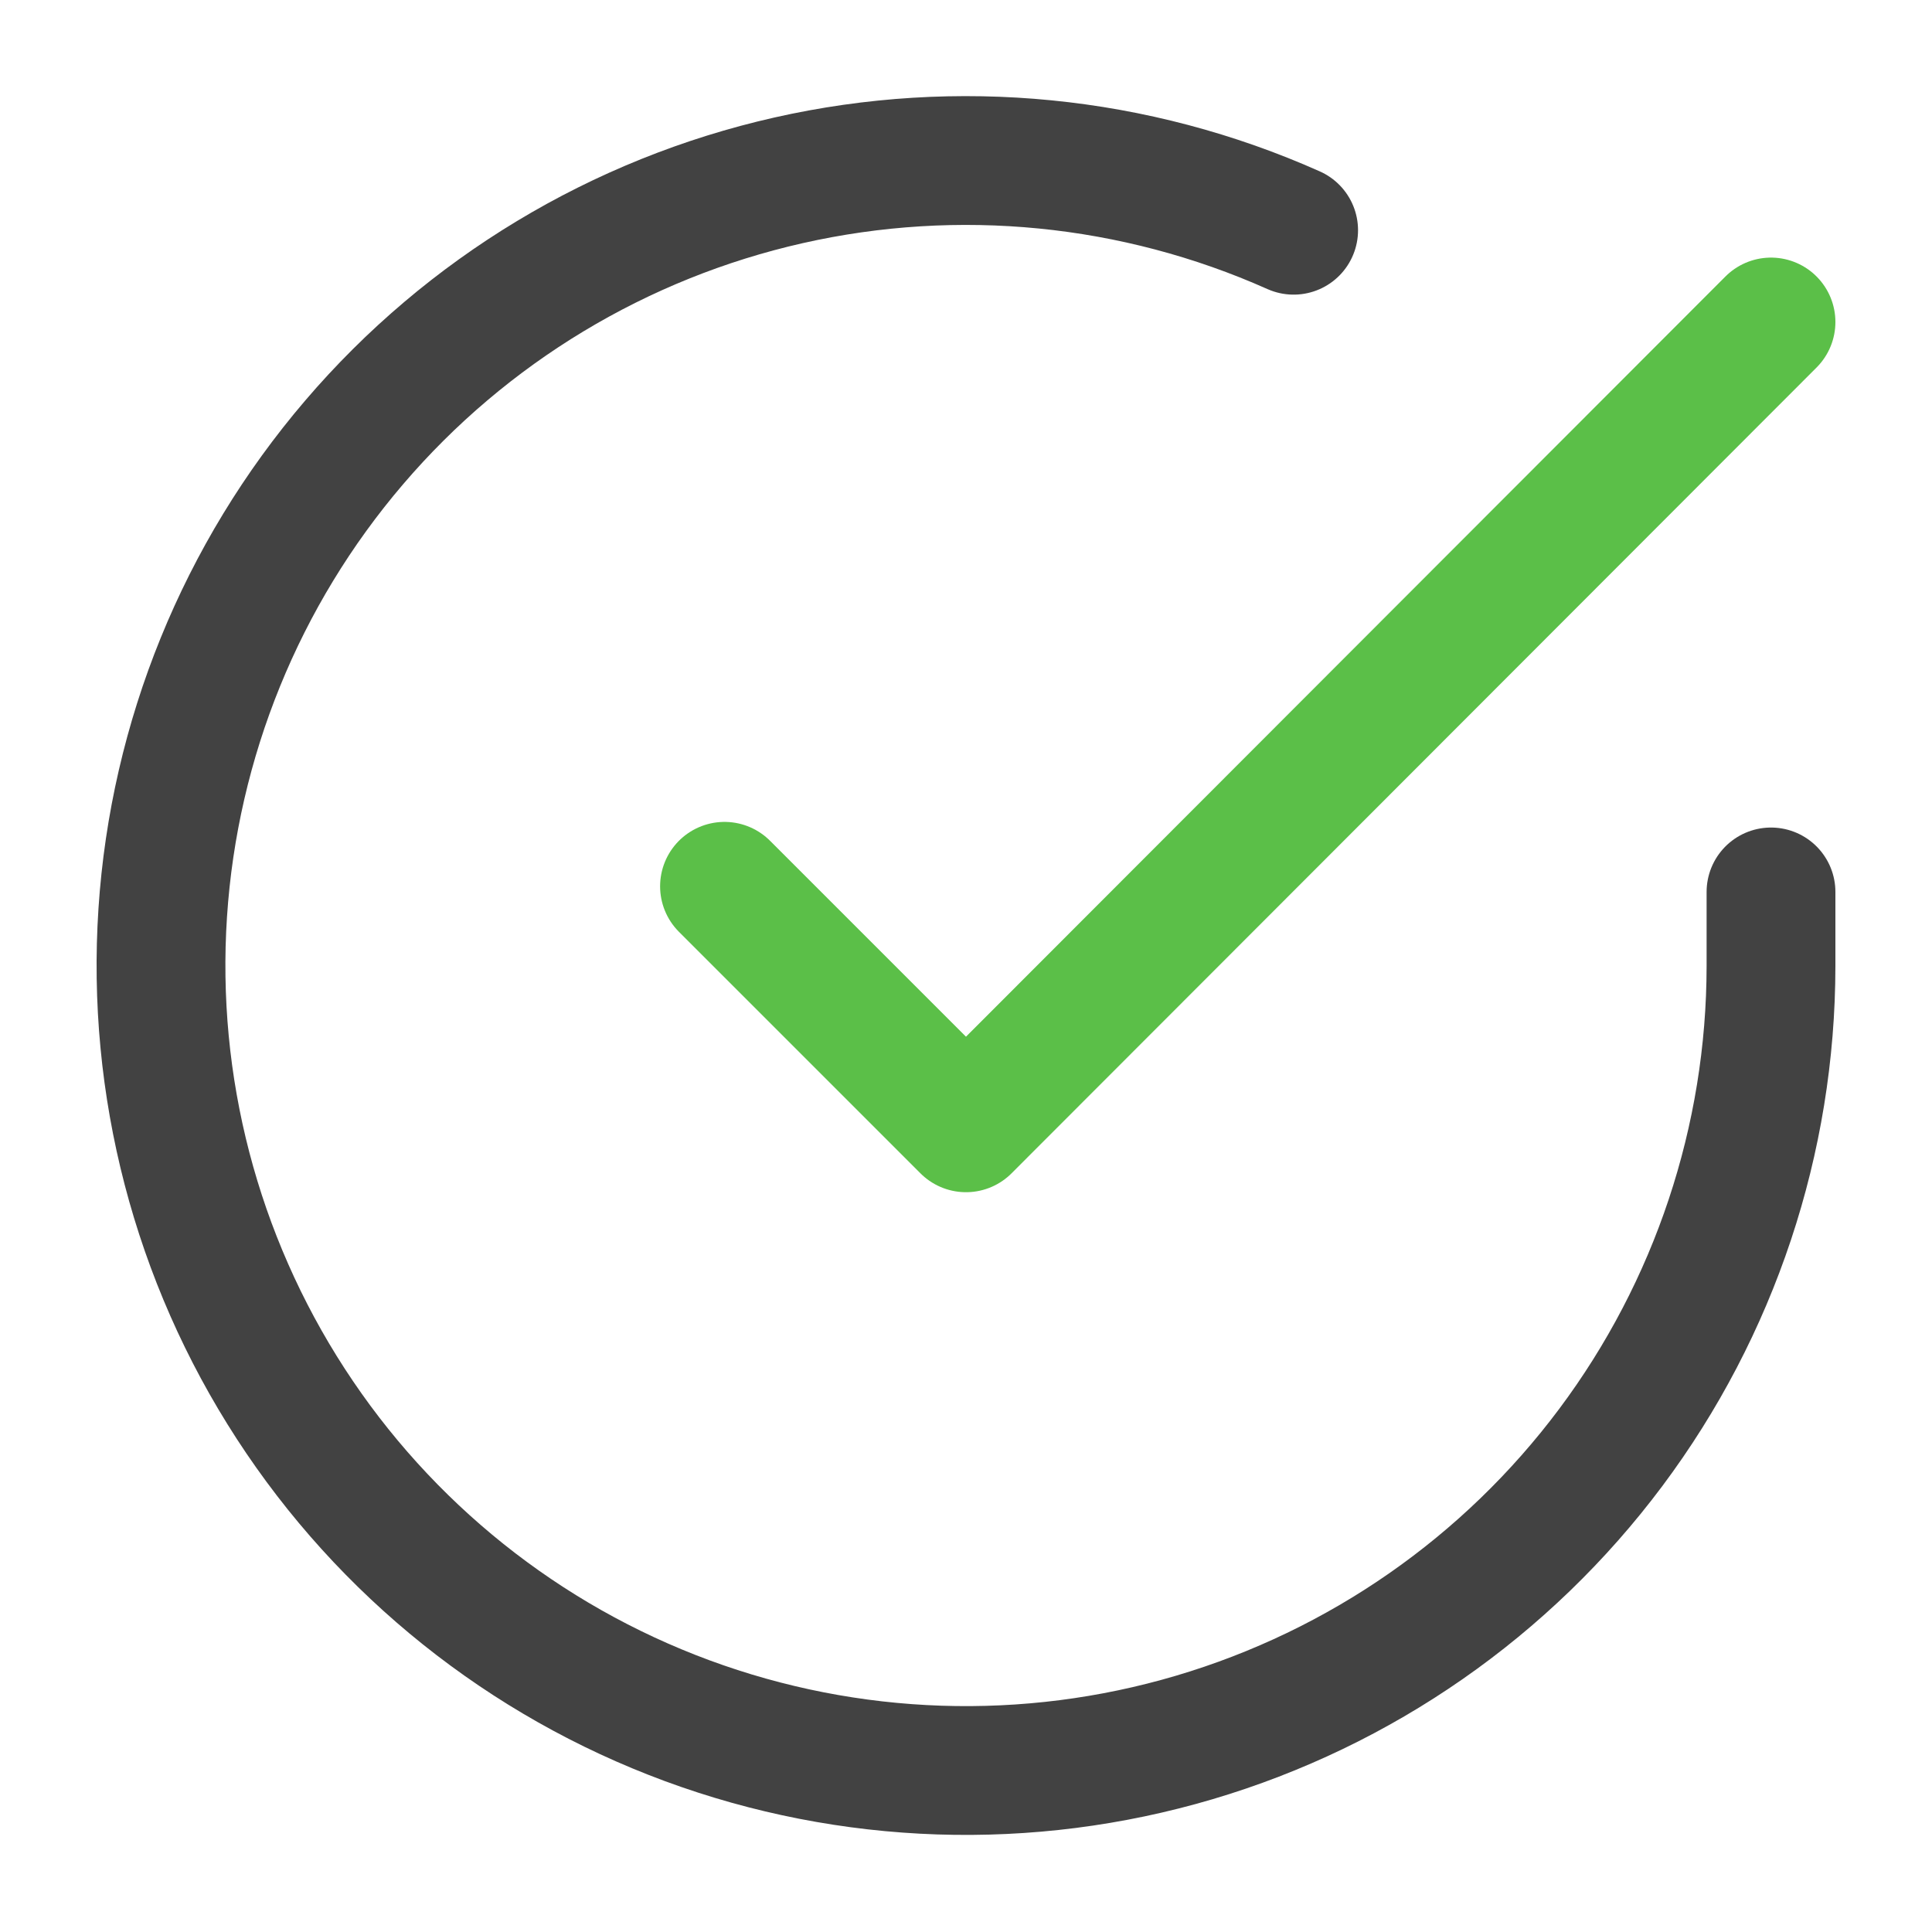 <svg width="60" height="60" viewBox="0 0 60 60" fill="none" xmlns="http://www.w3.org/2000/svg">
<path d="M55 27.7V30C54.997 35.391 53.251 40.636 50.023 44.954C46.795 49.272 42.258 52.431 37.088 53.959C31.919 55.488 26.393 55.304 21.336 53.436C16.279 51.568 11.962 48.115 9.027 43.592C6.093 39.07 4.699 33.72 5.054 28.34C5.409 22.961 7.493 17.84 10.996 13.742C14.498 9.644 19.232 6.788 24.491 5.6C29.749 4.412 35.251 4.955 40.175 7.15" stroke="#424242" stroke-width="4" stroke-linecap="round" stroke-linejoin="round"/>
<path d="M55 10L30 35.025L22.5 27.525" stroke="#5BBF48" stroke-width="4" stroke-linecap="round" stroke-linejoin="round"/>
</svg>
